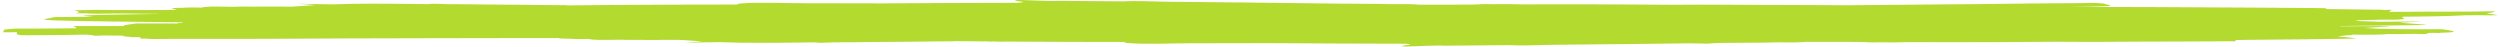 <svg width="430" height="8" viewBox="0 0 430 8" fill="none" xmlns="http://www.w3.org/2000/svg">
<path d="M174.988 0.001C174.657 0.006 174.502 0.029 174.627 0.081C174.877 0.184 175.413 0.264 176.076 0.333C176.005 0.344 175.941 0.357 175.888 0.371C175.82 0.389 175.777 0.407 175.747 0.425C175.489 0.443 175.234 0.461 175.007 0.482C167.646 0.492 160.287 0.524 152.939 0.574C152.641 0.576 152.343 0.58 152.045 0.582C147.466 0.568 142.888 0.556 138.308 0.556C134.655 0.556 130.287 0.338 127.355 0.607C126.905 0.648 126.774 0.71 126.85 0.781C119.81 0.787 112.771 0.801 105.745 0.853C105.304 0.838 104.916 0.834 104.69 0.861C102.606 0.877 100.524 0.896 98.443 0.92C98.3 0.922 98.157 0.925 98.014 0.927C97.856 0.925 97.698 0.924 97.54 0.922C97.686 0.858 96.408 0.895 95.843 0.887C91.167 0.824 87.389 0.804 82.607 0.768C82.118 0.765 79.417 0.696 76.972 0.719C75.683 0.672 74.226 0.589 73.699 0.711C73.697 0.711 73.695 0.712 73.692 0.713C69.421 0.655 65.152 0.604 60.898 0.654C59.635 0.669 58.391 0.703 57.17 0.75C55.815 0.732 54.461 0.715 53.109 0.694C52.505 0.685 50.806 0.61 51.32 0.65C52.289 0.726 53.251 0.807 54.219 0.887C52.851 0.963 51.526 1.051 50.254 1.144C48.441 1.136 44.322 1.12 44.187 1.131C44.127 1.135 44.075 1.141 44.016 1.146C43.331 1.143 42.411 1.138 42.347 1.137C41.617 1.137 40.736 1.134 40.358 1.168C40.167 1.168 39.977 1.167 39.786 1.167C38.308 1.175 36.472 1.072 35.352 1.191C35.057 1.222 34.837 1.261 34.673 1.305C33.42 1.277 32.217 1.265 31.322 1.345C29.934 1.351 28.638 1.396 30.452 1.62C30.075 1.659 29.831 1.692 29.702 1.721C29.321 1.721 28.941 1.721 28.56 1.721C25.707 1.724 22.855 1.731 20.002 1.736C18.417 1.739 16.588 1.645 15.228 1.74C14.406 1.741 13.584 1.744 12.766 1.753C13.149 1.85 13.348 1.967 13.654 2.072C13.489 2.148 13.329 2.224 13.082 2.291C13.666 2.292 14.252 2.291 14.837 2.291C14.869 2.294 14.893 2.298 14.927 2.3C16.306 2.409 18.205 2.31 19.845 2.314C20.415 2.315 20.985 2.316 21.554 2.317C23.449 2.334 25.339 2.356 27.228 2.38C27.198 2.387 27.175 2.394 27.147 2.4C24.644 2.434 22.114 2.473 19.935 2.513C18.588 2.537 17.205 2.546 15.913 2.599C15.326 2.623 14.013 2.681 14.435 2.737C14.915 2.8 15.473 2.85 16.065 2.896C15.48 2.897 14.696 2.898 14.283 2.9C12.634 2.906 10.994 2.929 9.349 2.943C8.905 3.107 6.791 3.351 8.016 3.435C8.403 3.462 9.017 3.487 9.734 3.512C9.721 3.514 9.71 3.518 9.696 3.52C9.79 3.52 9.884 3.52 9.978 3.52C14.667 3.671 24.798 3.778 31.437 3.836C31.396 3.863 31.372 3.89 31.366 3.917C31.308 3.923 31.25 3.929 31.194 3.935C30.224 3.912 30.144 3.916 30.932 3.966C30.735 3.992 30.537 4.018 30.337 4.043C27.311 4.036 23.956 4.033 23.343 4.032C22.699 4.181 20.645 4.34 21.398 4.48C18.459 4.474 15.519 4.472 12.583 4.482C12.902 4.588 12.966 4.721 13.181 4.839C13.149 4.848 13.114 4.857 13.082 4.867C10.569 4.879 8.057 4.895 5.549 4.923C4.304 4.937 2.722 4.87 1.823 4.978C1.769 4.984 1.728 4.992 1.678 4.999C1.478 5.001 1.279 5.002 1.08 5.005C1.354 5.008 1.481 5.009 1.6 5.01C1.563 5.016 1.519 5.021 1.485 5.026C1.018 5.045 0.317 5.093 0.787 5.224C0.594 5.322 0.537 5.429 0.5 5.526C0.483 5.572 1.24 5.54 1.61 5.547C2.055 5.543 2.501 5.541 2.947 5.539C2.944 5.54 2.937 5.542 2.937 5.543C2.642 6.157 3.467 6.058 6.376 6.055C7.991 6.048 9.596 6.037 11.203 6.013C11.452 6.01 13.395 5.975 13.688 5.971C14.086 5.966 14.487 5.964 14.886 5.96C15.246 5.992 15.634 6.017 16.038 6.038C15.87 6.056 15.787 6.075 15.904 6.099C16.25 6.17 16.964 6.15 17.793 6.102C18.902 6.128 20.065 6.133 21.183 6.133C21.146 6.154 21.137 6.176 21.197 6.199C21.381 6.271 21.861 6.313 22.449 6.343C22.445 6.405 22.882 6.413 23.603 6.387C23.699 6.39 23.792 6.394 23.889 6.396C24.009 6.441 24.15 6.483 24.324 6.522C24.265 6.565 24.207 6.607 24.126 6.646C24.089 6.665 24.432 6.646 24.585 6.645C24.75 6.644 24.915 6.644 25.08 6.643C25.146 6.65 25.206 6.658 25.278 6.665C26.367 6.768 28.016 6.68 29.385 6.685C35.057 6.703 35.048 6.696 40.836 6.69C42.516 6.685 44.197 6.681 45.876 6.674C50.624 6.655 55.366 6.624 60.115 6.608C64.628 6.593 69.18 6.585 73.692 6.575C81.159 6.548 88.629 6.554 96.098 6.551C96.109 6.552 96.12 6.552 96.13 6.552C96.105 6.63 96.972 6.651 97.885 6.655C98.781 6.735 99.983 6.723 101.235 6.695C101.399 6.739 101.621 6.778 101.916 6.809C103.036 6.928 104.871 6.825 106.348 6.833C106.539 6.832 106.73 6.832 106.921 6.832C107.299 6.866 108.18 6.863 108.91 6.863C108.973 6.862 109.894 6.857 110.58 6.854C110.639 6.859 110.691 6.865 110.751 6.869C110.886 6.88 115.009 6.864 116.82 6.856C118.09 6.95 119.413 7.037 120.779 7.113C119.812 7.193 118.851 7.274 117.882 7.349C117.369 7.39 119.068 7.315 119.671 7.306C121.024 7.285 122.379 7.268 123.734 7.25C124.955 7.296 126.197 7.331 127.46 7.346C131.714 7.396 135.984 7.345 140.255 7.287C140.257 7.288 140.258 7.289 140.261 7.289C140.789 7.411 142.248 7.328 143.538 7.281C145.982 7.303 148.682 7.235 149.171 7.232C153.953 7.196 157.73 7.176 162.405 7.113C162.97 7.105 164.25 7.142 164.104 7.077C164.262 7.076 164.419 7.075 164.577 7.073C164.72 7.075 164.863 7.078 165.005 7.08C166.693 7.099 168.382 7.115 170.071 7.13C170.073 7.134 170.073 7.139 170.074 7.143C170.086 7.176 170.371 7.164 170.759 7.136C170.923 7.137 171.088 7.138 171.252 7.139C171.354 7.152 171.488 7.157 171.645 7.159C172.105 7.179 172.637 7.168 173.18 7.153C179.916 7.2 186.663 7.214 193.412 7.219C193.337 7.29 193.469 7.352 193.919 7.393C196.851 7.662 201.219 7.444 204.872 7.444C209.45 7.444 214.026 7.432 218.604 7.418C218.903 7.42 219.202 7.424 219.502 7.426C226.848 7.476 234.207 7.508 241.567 7.518C241.795 7.539 242.052 7.557 242.311 7.575C242.34 7.593 242.384 7.612 242.452 7.629C242.505 7.644 242.569 7.656 242.64 7.667C241.977 7.736 241.44 7.816 241.189 7.919C240.689 8.126 244.676 7.873 246.42 7.849C246.714 7.845 247.418 7.836 247.827 7.83C248.003 7.84 248.185 7.849 248.351 7.859C252.165 7.83 255.978 7.797 259.789 7.762C262.06 7.899 264.877 7.724 267.413 7.701C277.677 7.609 282.523 7.55 290.264 7.455C290.648 7.458 291.031 7.461 291.415 7.462C292.423 7.465 293.763 7.549 294.442 7.457C294.491 7.45 294.525 7.445 294.573 7.438C294.937 7.437 295.219 7.425 295.354 7.394C295.783 7.389 295.895 7.388 296.348 7.382C299.476 7.332 302.822 7.372 305.861 7.284C307.682 7.303 309.506 7.322 310.673 7.195C312.637 7.191 314.6 7.19 316.565 7.2C317.646 7.204 318.727 7.208 319.808 7.212C319.857 7.215 319.903 7.218 319.957 7.22C320.261 7.231 320.566 7.24 320.874 7.247C320.937 7.253 321.001 7.258 321.067 7.263C321.057 7.268 321.057 7.274 321.047 7.279C321.127 7.278 321.207 7.277 321.286 7.276C321.877 7.307 322.56 7.3 323.275 7.28C324.971 7.323 326.75 7.285 328.531 7.244C333.459 7.26 338.387 7.269 343.316 7.244C348.224 7.22 347.975 7.225 352.656 7.188C353.145 7.185 353.633 7.181 354.122 7.177C354.411 7.179 354.7 7.183 354.989 7.186C359.461 7.229 363.923 7.18 368.389 7.159C373.044 7.139 377.703 7.146 382.351 7.108C382.335 7.101 382.331 7.096 382.331 7.091C382.772 7.103 383.231 7.117 383.449 7.087C383.941 7.105 384.424 7.122 384.459 7.084C384.519 7.019 384.574 6.95 384.605 6.882C385.33 6.868 386.054 6.856 386.772 6.85C390.064 6.823 393.359 6.797 396.646 6.761C398.853 6.736 401.068 6.715 403.251 6.667C403.908 6.653 405.546 6.64 405.113 6.577C404.269 6.455 403.193 6.364 402.067 6.28C402.585 6.215 403.087 6.149 403.546 6.078C404.113 6.066 404.535 6.04 404.556 5.975C404.557 5.972 404.555 5.969 404.556 5.965C404.76 5.964 404.951 5.963 405.156 5.961C406.762 5.948 408.505 5.997 409.969 5.915C410.183 5.903 410.438 5.883 410.694 5.861C412.053 5.862 413.829 5.87 415.243 5.822C416.178 5.841 417.326 5.888 417.495 5.794C417.58 5.747 417.628 5.705 417.657 5.665C417.911 5.66 418.18 5.655 418.462 5.651C419.103 5.675 419.697 5.69 419.887 5.629C419.889 5.628 419.89 5.627 419.893 5.627C421.855 5.587 423.314 5.495 420.354 5.072C419.722 4.982 418.43 5.046 417.464 5.039C416.003 5.028 414.539 5.025 413.076 5.019C412.104 5.014 411.033 4.965 410.07 4.965C410.005 4.941 409.683 4.948 409.355 4.955C408.434 4.905 407.547 4.859 406.706 4.819C408.051 4.735 409.486 4.637 411.06 4.521C411.935 4.456 409.022 4.507 408.003 4.5C406.217 4.509 404.43 4.517 402.643 4.525C402.577 4.507 402.507 4.49 402.433 4.472C406.459 4.429 410.487 4.388 414.513 4.344C415.409 4.309 417.982 4.305 417.201 4.241C415.617 4.11 414.133 4.006 412.706 3.919C413.788 3.855 414.937 3.783 416.246 3.697C416.906 3.654 414.75 3.705 414.003 3.708C412.408 3.718 410.814 3.729 409.22 3.739C408.099 3.693 407.001 3.659 405.908 3.633C405.699 3.575 405.384 3.518 405.008 3.47C406.62 3.457 408.207 3.434 409.716 3.379C411.178 3.396 412.671 3.416 413.306 3.281C413.669 3.203 413.527 3.101 413.135 3.007C413.22 2.963 413.25 2.92 413.237 2.878C416.787 2.857 420.795 2.8 423.963 2.631C424.62 2.626 425.276 2.621 425.933 2.616C427.096 2.6 430.014 2.694 429.422 2.569C428.942 2.469 428.346 2.385 427.668 2.314C428.305 2.226 428.81 2.124 429.127 2.006C429.5 1.866 426.747 1.994 425.557 1.988C423.859 1.993 422.161 2.001 420.463 2.006C418.457 1.987 416.359 2.001 414.336 2.028C413.185 2.032 412.034 2.036 410.883 2.04C411.117 1.932 411.178 1.812 411.343 1.703C411.397 1.667 410.604 1.7 409.994 1.721C409.956 1.713 409.927 1.705 409.884 1.698C409.629 1.655 409.189 1.655 408.71 1.665C405.845 1.631 402.981 1.592 400.113 1.561C400.084 1.511 400.059 1.461 400.054 1.41C399.286 1.4 398.52 1.387 397.75 1.38C396.099 1.364 390.221 1.326 388.887 1.317C382.441 1.274 376.002 1.239 369.55 1.215C365.027 1.205 360.501 1.194 355.975 1.191C357.145 1.171 358.317 1.153 359.491 1.138C361.502 1.098 364.505 1.103 361.978 0.687C362.101 0.594 361.728 0.564 361.139 0.562C361.092 0.555 361.057 0.55 361.007 0.543C360.328 0.451 358.99 0.536 357.981 0.539C356.568 0.543 355.156 0.556 353.744 0.565C352.215 0.577 350.683 0.587 349.156 0.602C343.691 0.658 345.402 0.66 339.967 0.711C338.043 0.729 336.116 0.74 334.191 0.756C328.222 0.805 326.807 0.821 320.819 0.877C319.833 0.886 318.845 0.895 317.859 0.904C317.738 0.883 317.344 0.897 316.941 0.912C316.921 0.912 316.899 0.912 316.878 0.912C316.656 0.883 316.203 0.897 315.768 0.909C315.77 0.904 315.775 0.899 315.788 0.892C311.14 0.854 306.481 0.861 301.826 0.841C297.36 0.82 292.897 0.771 288.426 0.815C288.137 0.817 287.849 0.821 287.561 0.823C287.072 0.819 286.584 0.815 286.095 0.812C281.413 0.775 281.662 0.78 276.755 0.756C271.826 0.731 266.896 0.74 261.968 0.756C260.187 0.715 258.41 0.677 256.714 0.72C255.997 0.7 255.313 0.693 254.722 0.724C254.643 0.723 254.564 0.722 254.485 0.721C254.494 0.726 254.498 0.732 254.504 0.737C254.439 0.742 254.375 0.747 254.313 0.753C254.005 0.76 253.699 0.769 253.395 0.78C253.34 0.782 253.294 0.785 253.245 0.788C252.165 0.792 251.085 0.797 250.004 0.8C248.039 0.81 246.075 0.809 244.112 0.805C242.947 0.678 241.123 0.697 239.304 0.716C236.263 0.628 232.915 0.668 229.785 0.618C216.479 0.458 213.817 0.416 200.85 0.299C198.314 0.276 195.497 0.102 193.226 0.238C189.415 0.204 185.604 0.17 181.79 0.141C181.624 0.152 181.441 0.16 181.266 0.17C180.857 0.164 180.153 0.155 179.859 0.151C178.551 0.134 175.981 -0.014 174.989 0.001L174.988 0.001ZM401.791 6.089C401.487 6.092 401.182 6.094 400.877 6.097C400.883 6.097 400.893 6.096 400.9 6.095C401.163 6.09 401.469 6.089 401.792 6.089L401.791 6.089Z" fill="#B3DA2E"/>
</svg>
